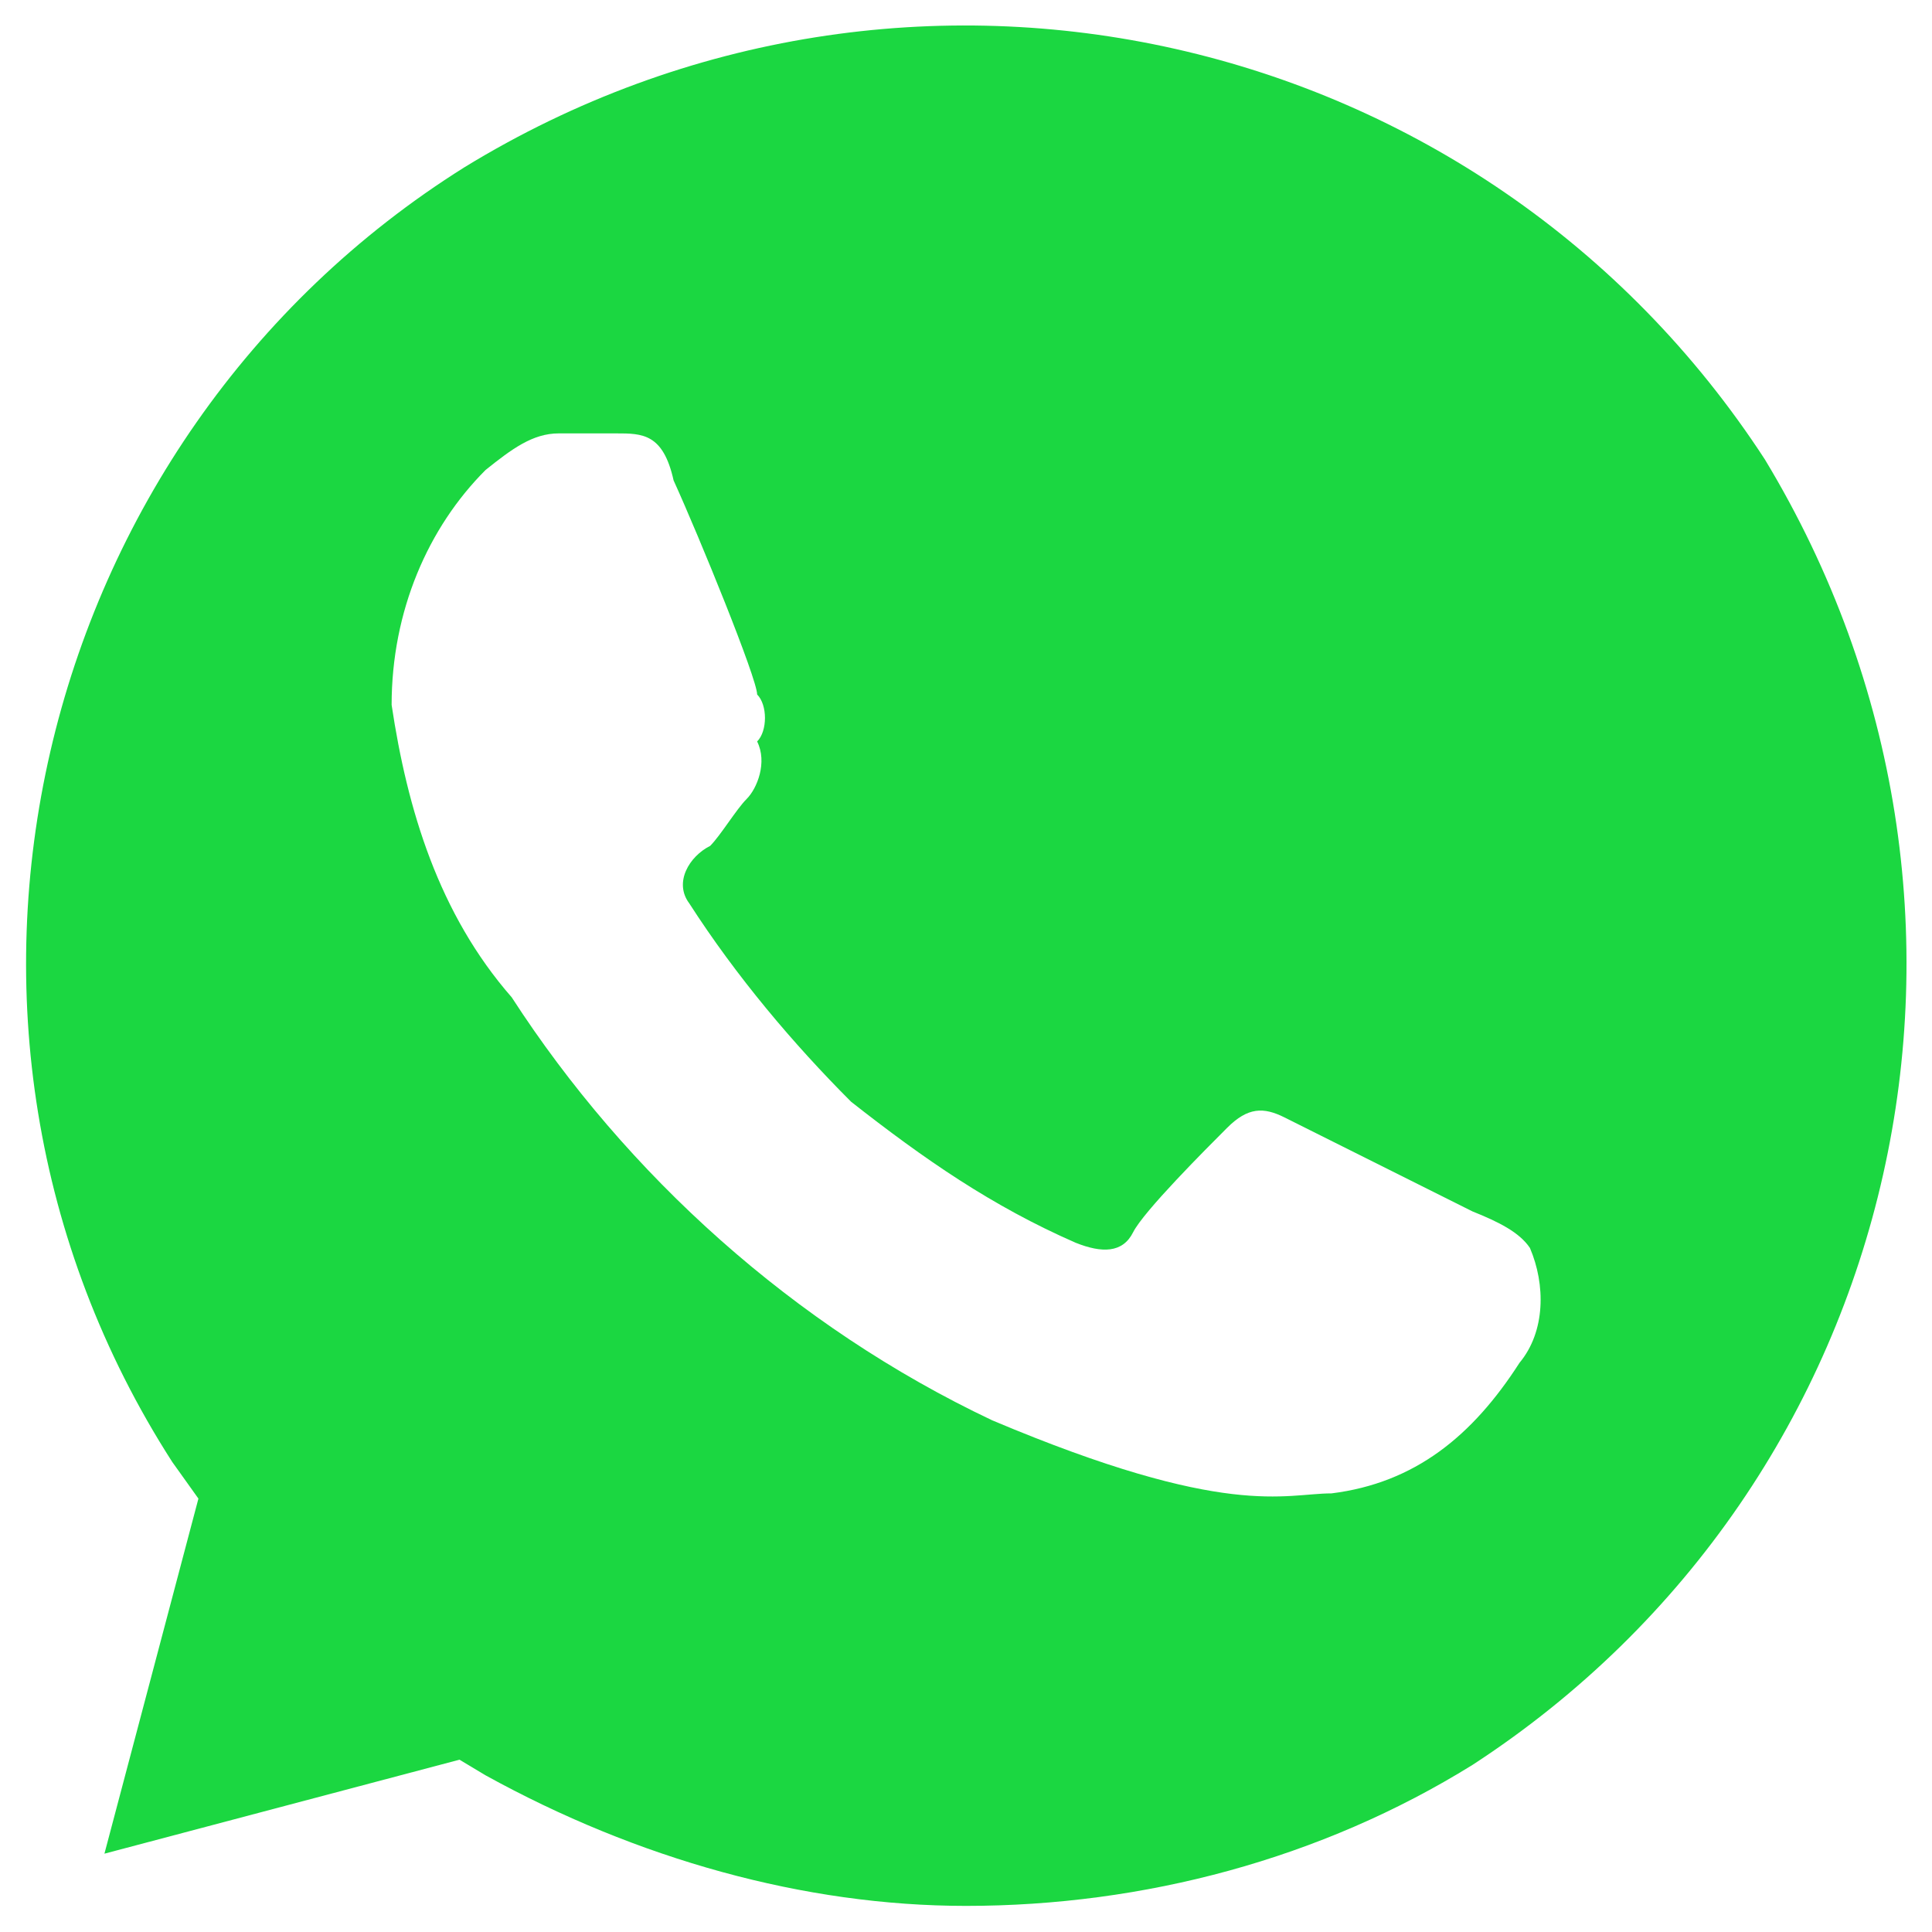 <?xml version="1.0" encoding="utf-8"?>
<!-- Generator: Adobe Illustrator 26.1.0, SVG Export Plug-In . SVG Version: 6.00 Build 0)  -->
<svg version="1.1" id="Layer_1" xmlns="http://www.w3.org/2000/svg" xmlns:xlink="http://www.w3.org/1999/xlink" x="0px" y="0px"
	 viewBox="0 0 37 37" style="enable-background:new 0 0 37 37;" xml:space="preserve">
<style type="text/css">
	.st0{fill:#1BD741;}
</style>
<path class="st0" d="M33.8,8.8C28.4,0.5,17.4-2,8.9,3.2c-8.3,5.2-11,16.4-5.6,24.8l0.5,0.7l-1.8,6.8l6.8-1.8L9.3,34
	c2.9,1.6,6.1,2.5,9.2,2.5c3.4,0,6.8-0.9,9.7-2.7C36.5,28.4,39,17.4,33.8,8.8z M29.1,26.1c-0.9,1.4-2,2.3-3.6,2.5
	c-0.9,0-2,0.5-6.5-1.4c-3.8-1.8-7-4.7-9.2-8.1c-1.4-1.6-2-3.6-2.3-5.6c0-1.8,0.7-3.4,1.8-4.5c0.5-0.4,0.9-0.7,1.4-0.7h1.1
	c0.5,0,0.9,0,1.1,0.9c0.5,1.1,1.6,3.8,1.6,4.1c0.2,0.2,0.2,0.7,0,0.9c0.2,0.4,0,0.9-0.2,1.1s-0.5,0.7-0.7,0.9
	c-0.4,0.2-0.7,0.7-0.4,1.1c0.9,1.4,2,2.7,3.1,3.8c1.4,1.1,2.7,2,4.3,2.7c0.5,0.2,0.9,0.2,1.1-0.2c0.2-0.4,1.4-1.6,1.8-2
	c0.4-0.4,0.7-0.4,1.1-0.2l3.6,1.8c0.5,0.2,0.9,0.4,1.1,0.7C29.6,24.6,29.6,25.5,29.1,26.1z"/>
</svg>
